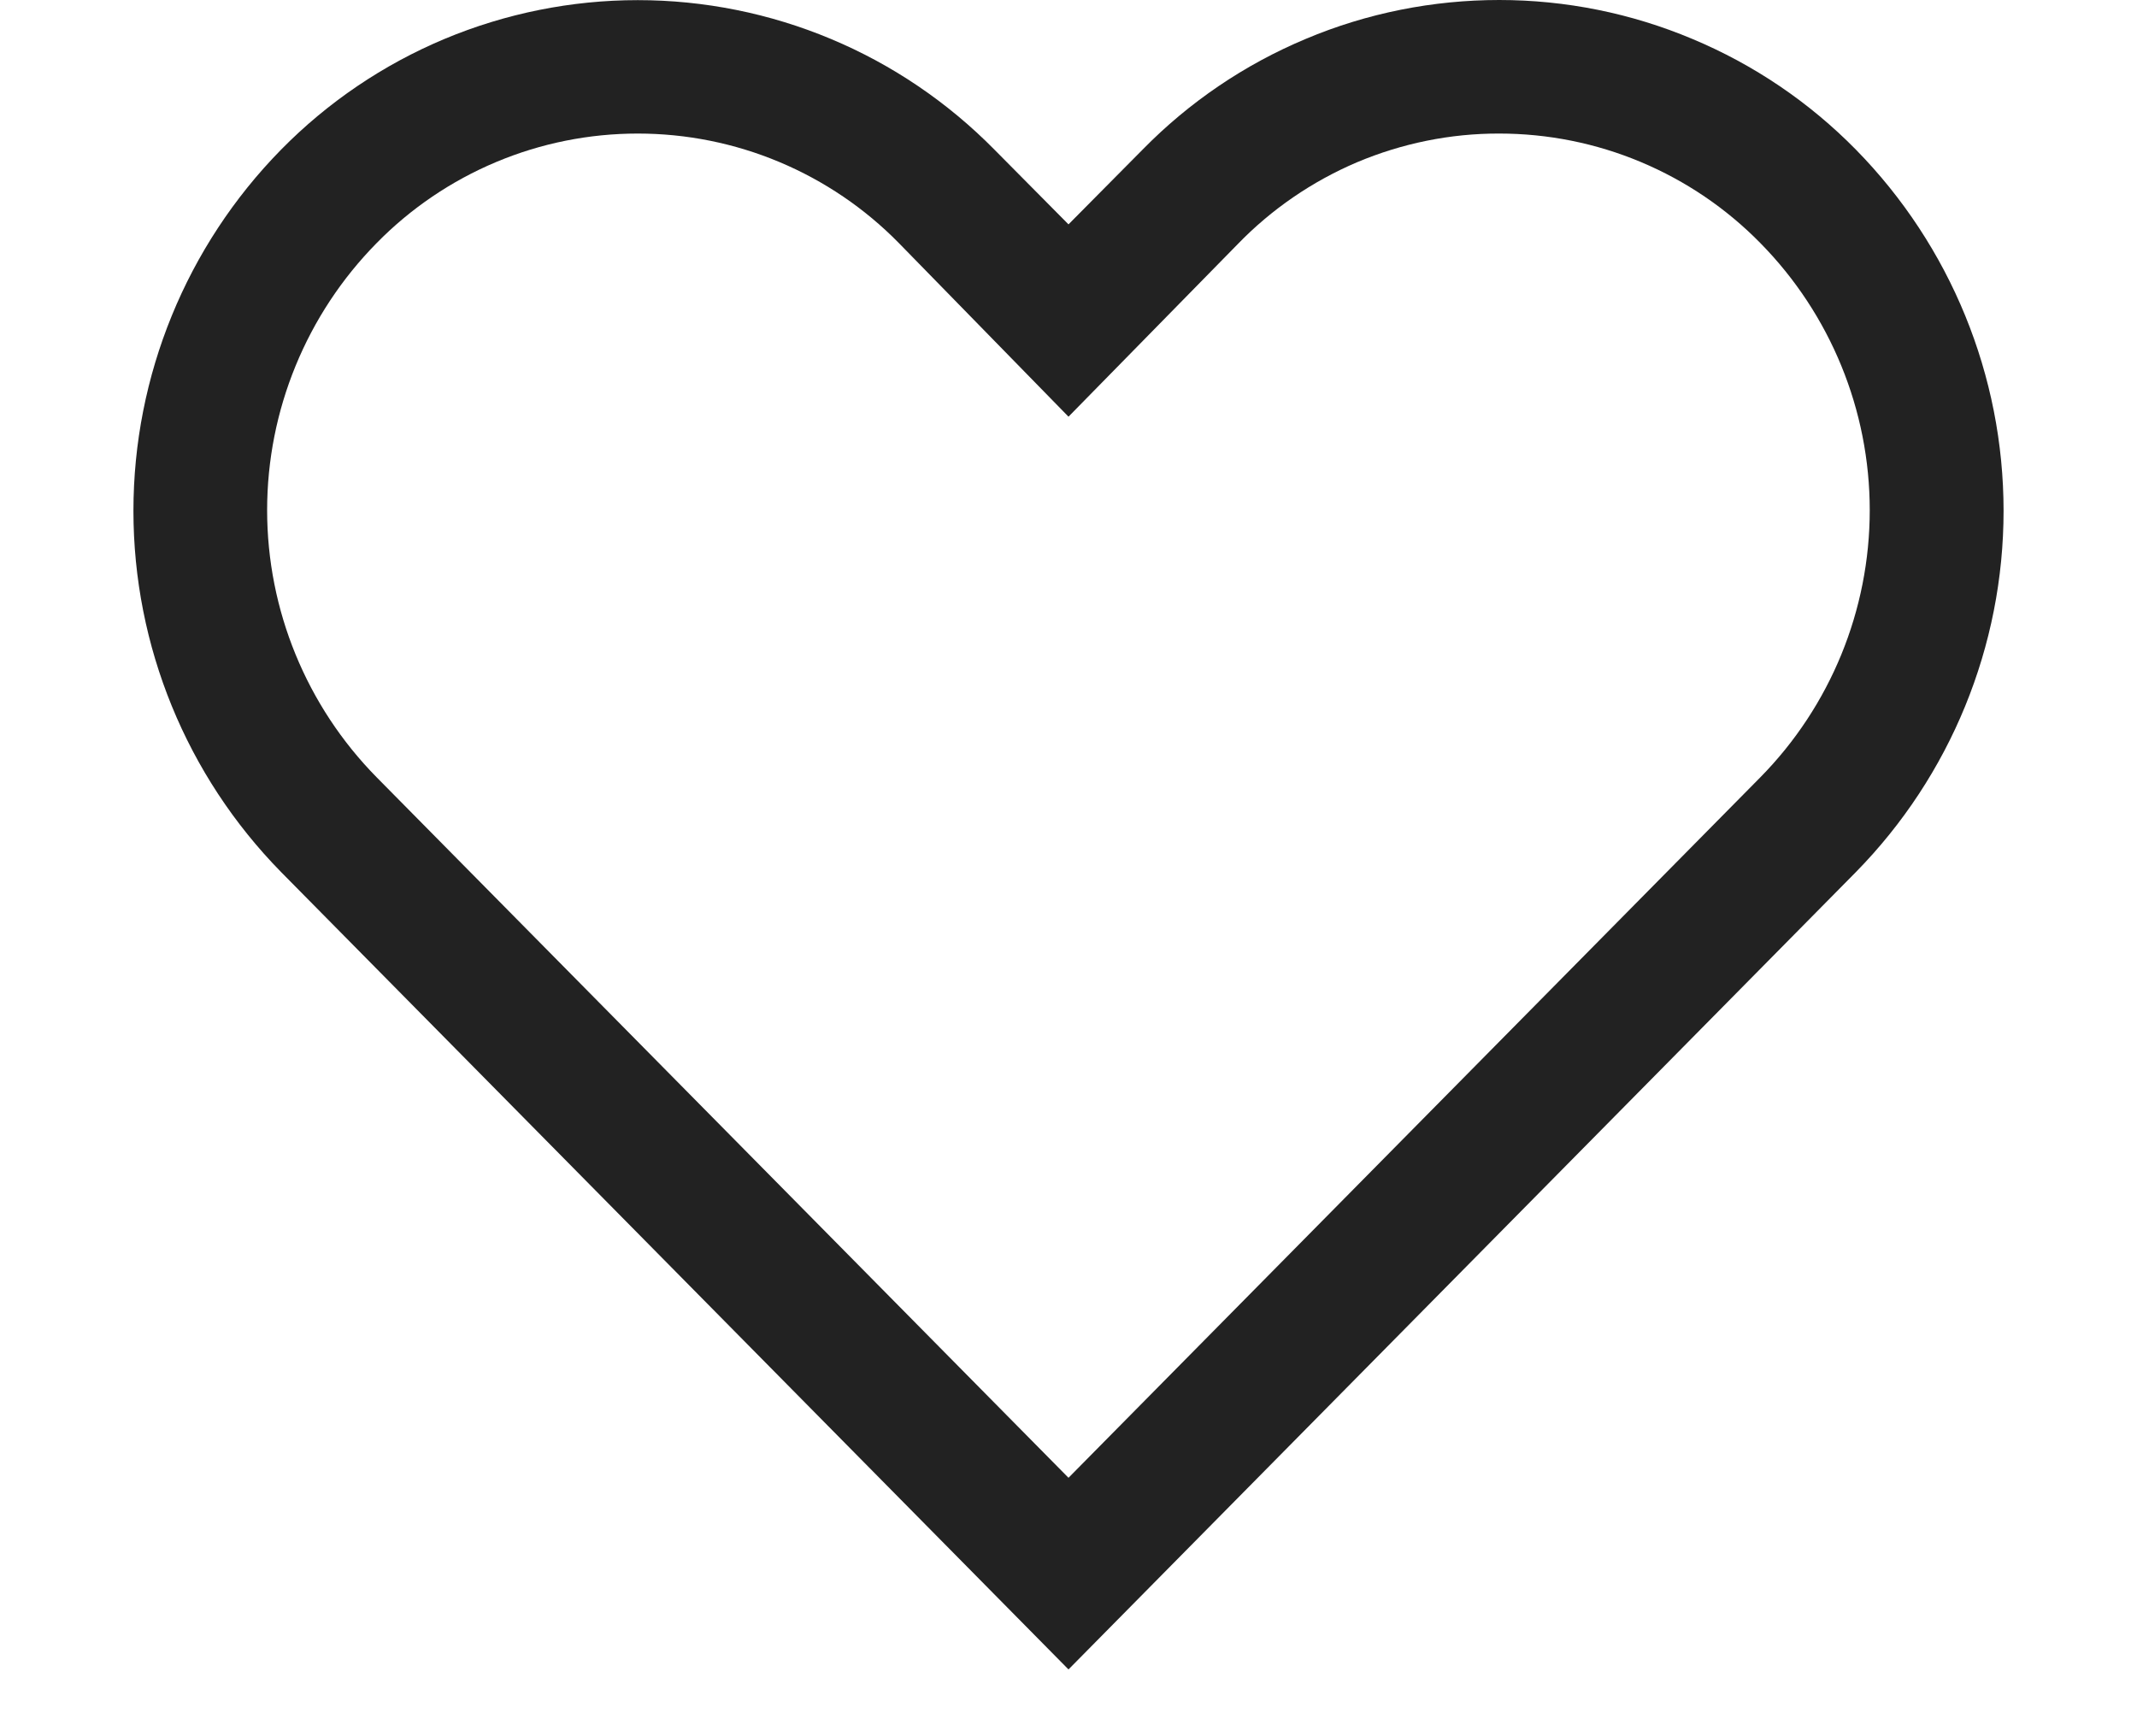 <svg width="16" height="13" viewBox="0 0 16 13" fill="none" xmlns="http://www.w3.org/2000/svg">
<path d="M11.225 1C11.589 1 11.949 1.072 12.285 1.213C12.621 1.354 12.925 1.56 13.18 1.82C13.705 2.353 13.999 3.072 13.999 3.82C13.999 4.568 13.705 5.287 13.18 5.82L8 11.065L2.82 5.82C2.295 5.287 2 4.568 2 3.82C2 3.072 2.295 2.353 2.82 1.82C3.075 1.56 3.379 1.354 3.715 1.213C4.051 1.072 4.411 1 4.775 1C5.139 1 5.499 1.072 5.835 1.213C6.171 1.354 6.475 1.56 6.73 1.82L8 3.12L9.265 1.83C9.519 1.567 9.824 1.358 10.16 1.215C10.497 1.073 10.859 0.999 11.225 1ZM11.225 1.34143e-06C10.728 -0 10.235 0.098 9.777 0.291C9.318 0.483 8.903 0.765 8.555 1.12L8 1.68L7.445 1.12C7.096 0.766 6.681 0.484 6.222 0.292C5.764 0.1 5.272 0.001 4.775 0.001C4.278 0.001 3.786 0.1 3.327 0.292C2.869 0.484 2.453 0.766 2.105 1.12C1.396 1.842 0.999 2.813 0.999 3.825C0.999 4.837 1.396 5.808 2.105 6.53L8 12.5L13.895 6.53C14.604 5.808 15.001 4.837 15.001 3.825C15.001 2.813 14.604 1.842 13.895 1.12C13.546 0.765 13.131 0.484 12.672 0.292C12.214 0.099 11.722 0 11.225 1.34143e-06Z" fill="#222222"/>
</svg>
